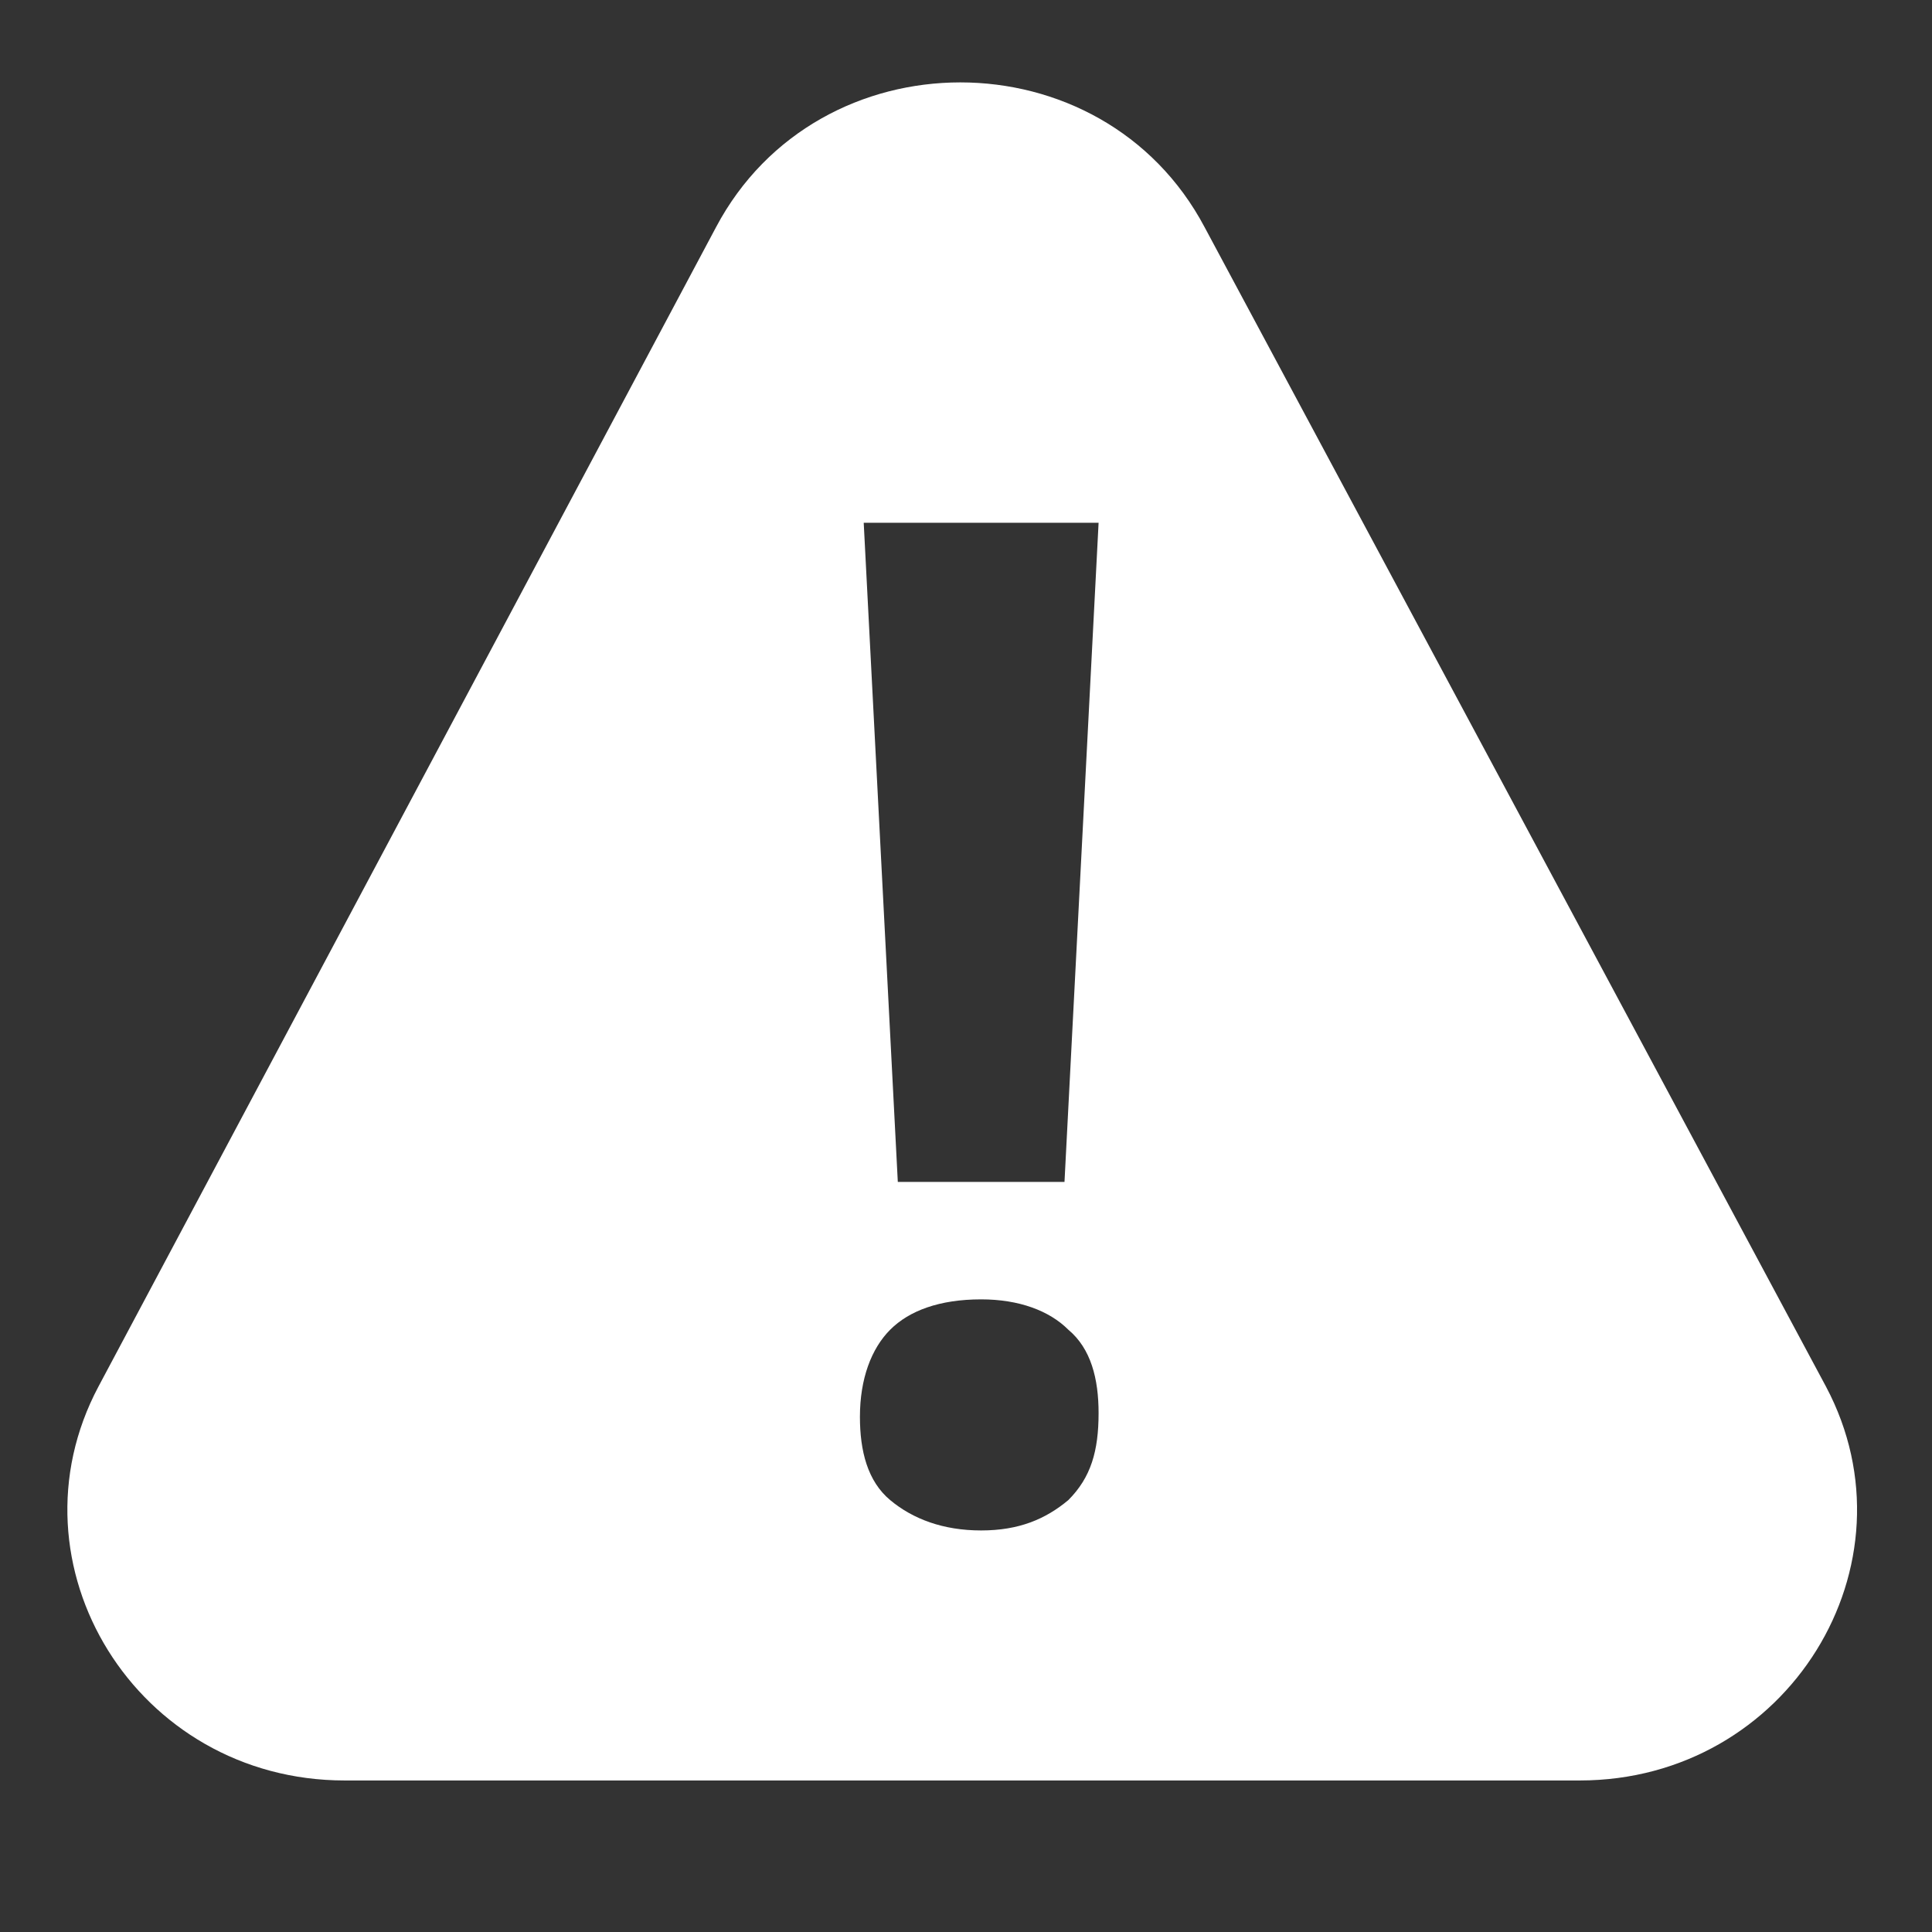 <?xml version="1.0" encoding="utf-8"?>
<!-- Generator: Adobe Illustrator 22.1.0, SVG Export Plug-In . SVG Version: 6.00 Build 0)  -->
<svg version="1.1" id="Capa_1" xmlns="http://www.w3.org/2000/svg" xmlns:xlink="http://www.w3.org/1999/xlink" x="0px" y="0px"
	 viewBox="0 0 51 51" style="enable-background:new 0 0 51 51;" xml:space="preserve">
<rect x="0" y="0" width="51" height="51" fill="#333333" stroke="none"/>
<style type="text/css">
	.st0{fill:#FFFFFF;}
</style>
<path class="st0" d="M48.2,36.6L31.8,6c-2.7-5.1-10.2-5.1-12.9,0L2.6,36.6C0.1,41.3,3.6,47,9.1,47h32.6C47.2,47,50.7,41.3,48.2,36.6
	z M28.2,39.6c-0.6,0.5-1.3,0.8-2.3,0.8c-1,0-1.8-0.3-2.4-0.8c-0.6-0.5-0.8-1.3-0.8-2.2c0-1,0.3-1.8,0.8-2.3c0.5-0.5,1.3-0.8,2.4-0.8
	c1,0,1.8,0.3,2.3,0.8c0.6,0.5,0.8,1.3,0.8,2.2C29,38.3,28.8,39,28.2,39.6z M28.1,31.2h-4.4l-0.9-17.4H29L28.1,31.2z"/>
</svg>
